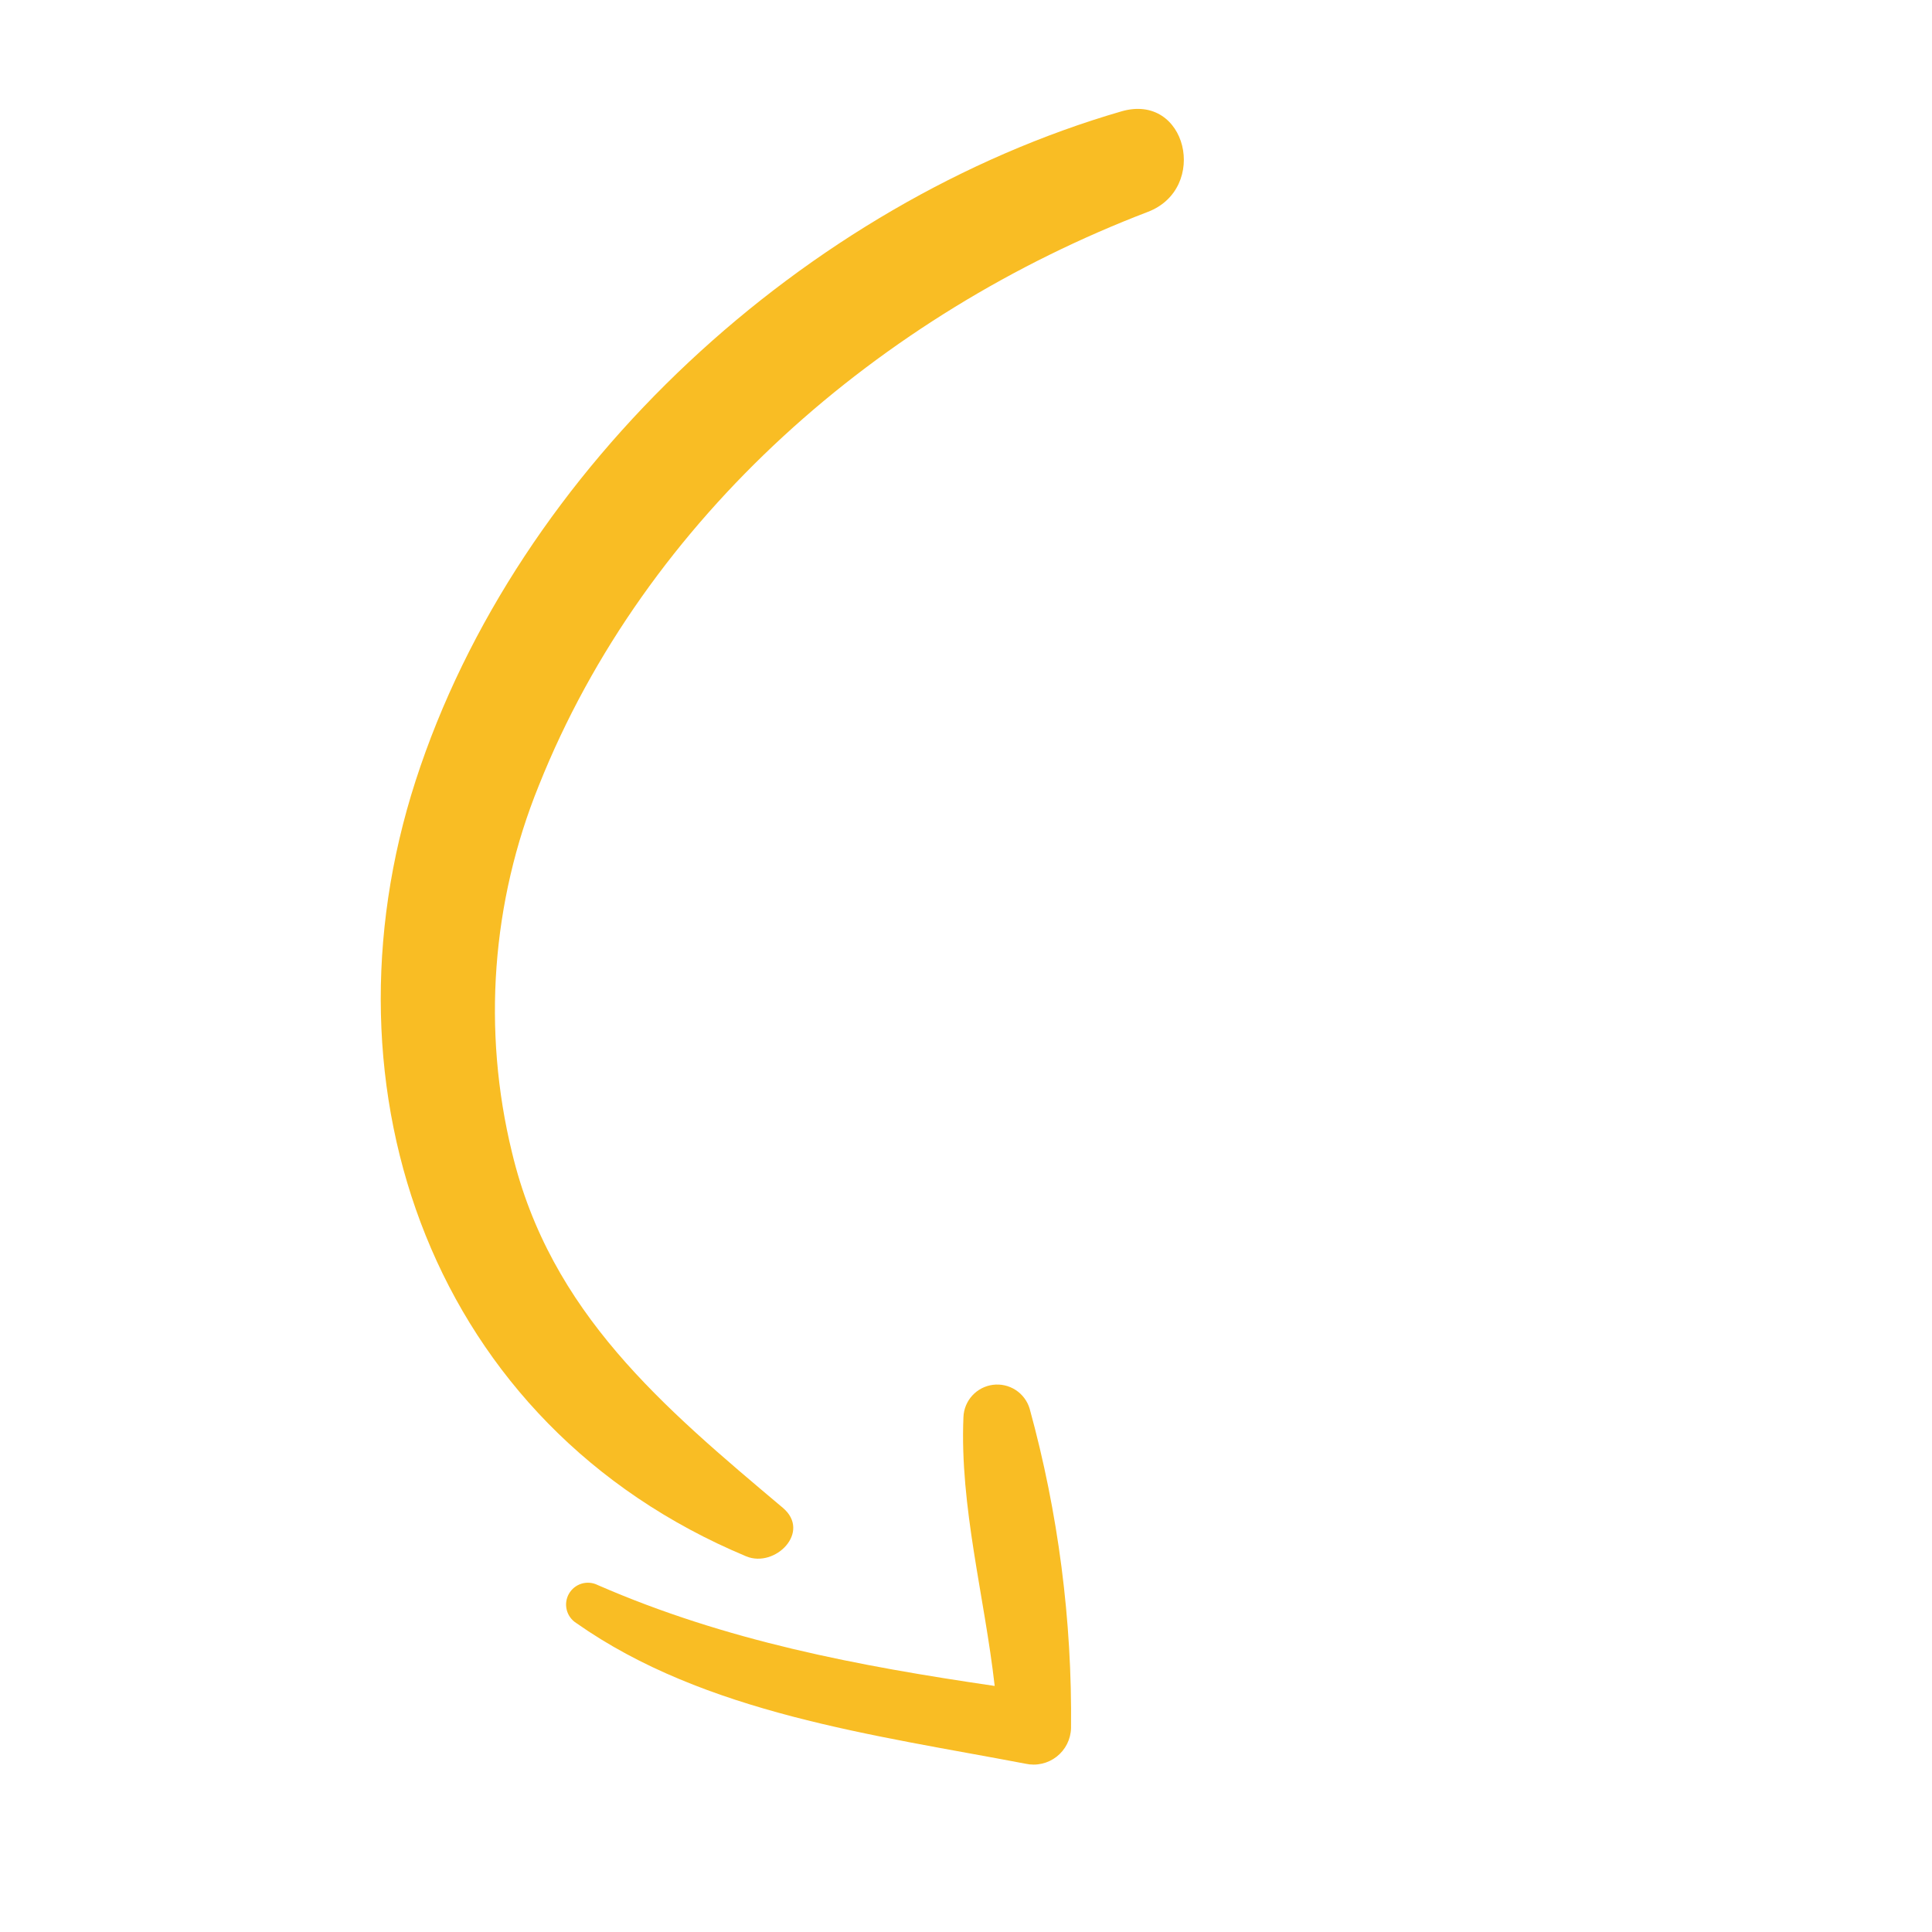 <?xml version="1.0" encoding="UTF-8"?> <svg xmlns="http://www.w3.org/2000/svg" width="508" height="508" viewBox="0 0 508 508" fill="none"> <path d="M196.236 409.236C113.664 374.749 82.983 286.699 109.277 205.31C136.059 122.459 212.11 53.324 294.869 29.281C312.112 24.291 317.891 49.564 301.808 55.714C231.558 82.612 169.872 135.896 141.675 206.564C129.256 237.176 126.788 270.921 134.62 303.014C144.692 345.159 174.398 369.992 205.821 396.448C213.387 402.807 203.802 412.345 196.236 409.236Z" fill="#F9BD24"></path> <path d="M269.642 463.75C230.004 456.185 185.352 450.568 151.516 426.757C150.269 425.968 149.373 424.73 149.015 423.298C148.657 421.867 148.863 420.353 149.591 419.069C150.319 417.786 151.514 416.832 152.926 416.405C154.339 415.979 155.861 416.112 157.178 416.778C190.922 431.492 225.594 438.036 261.543 443.304C258.874 419.795 252.329 396.123 253.327 372.614C253.406 370.51 254.229 368.501 255.65 366.947C257.071 365.392 258.997 364.392 261.086 364.125C263.175 363.858 265.291 364.34 267.058 365.487C268.824 366.633 270.127 368.369 270.733 370.386C278.252 397.739 281.915 426.008 281.617 454.375C281.582 455.828 281.226 457.256 280.573 458.556C279.921 459.855 278.989 460.994 277.844 461.89C276.699 462.787 275.37 463.419 273.952 463.74C272.534 464.062 271.062 464.065 269.642 463.75Z" fill="#F9BD24"></path> </svg> 
